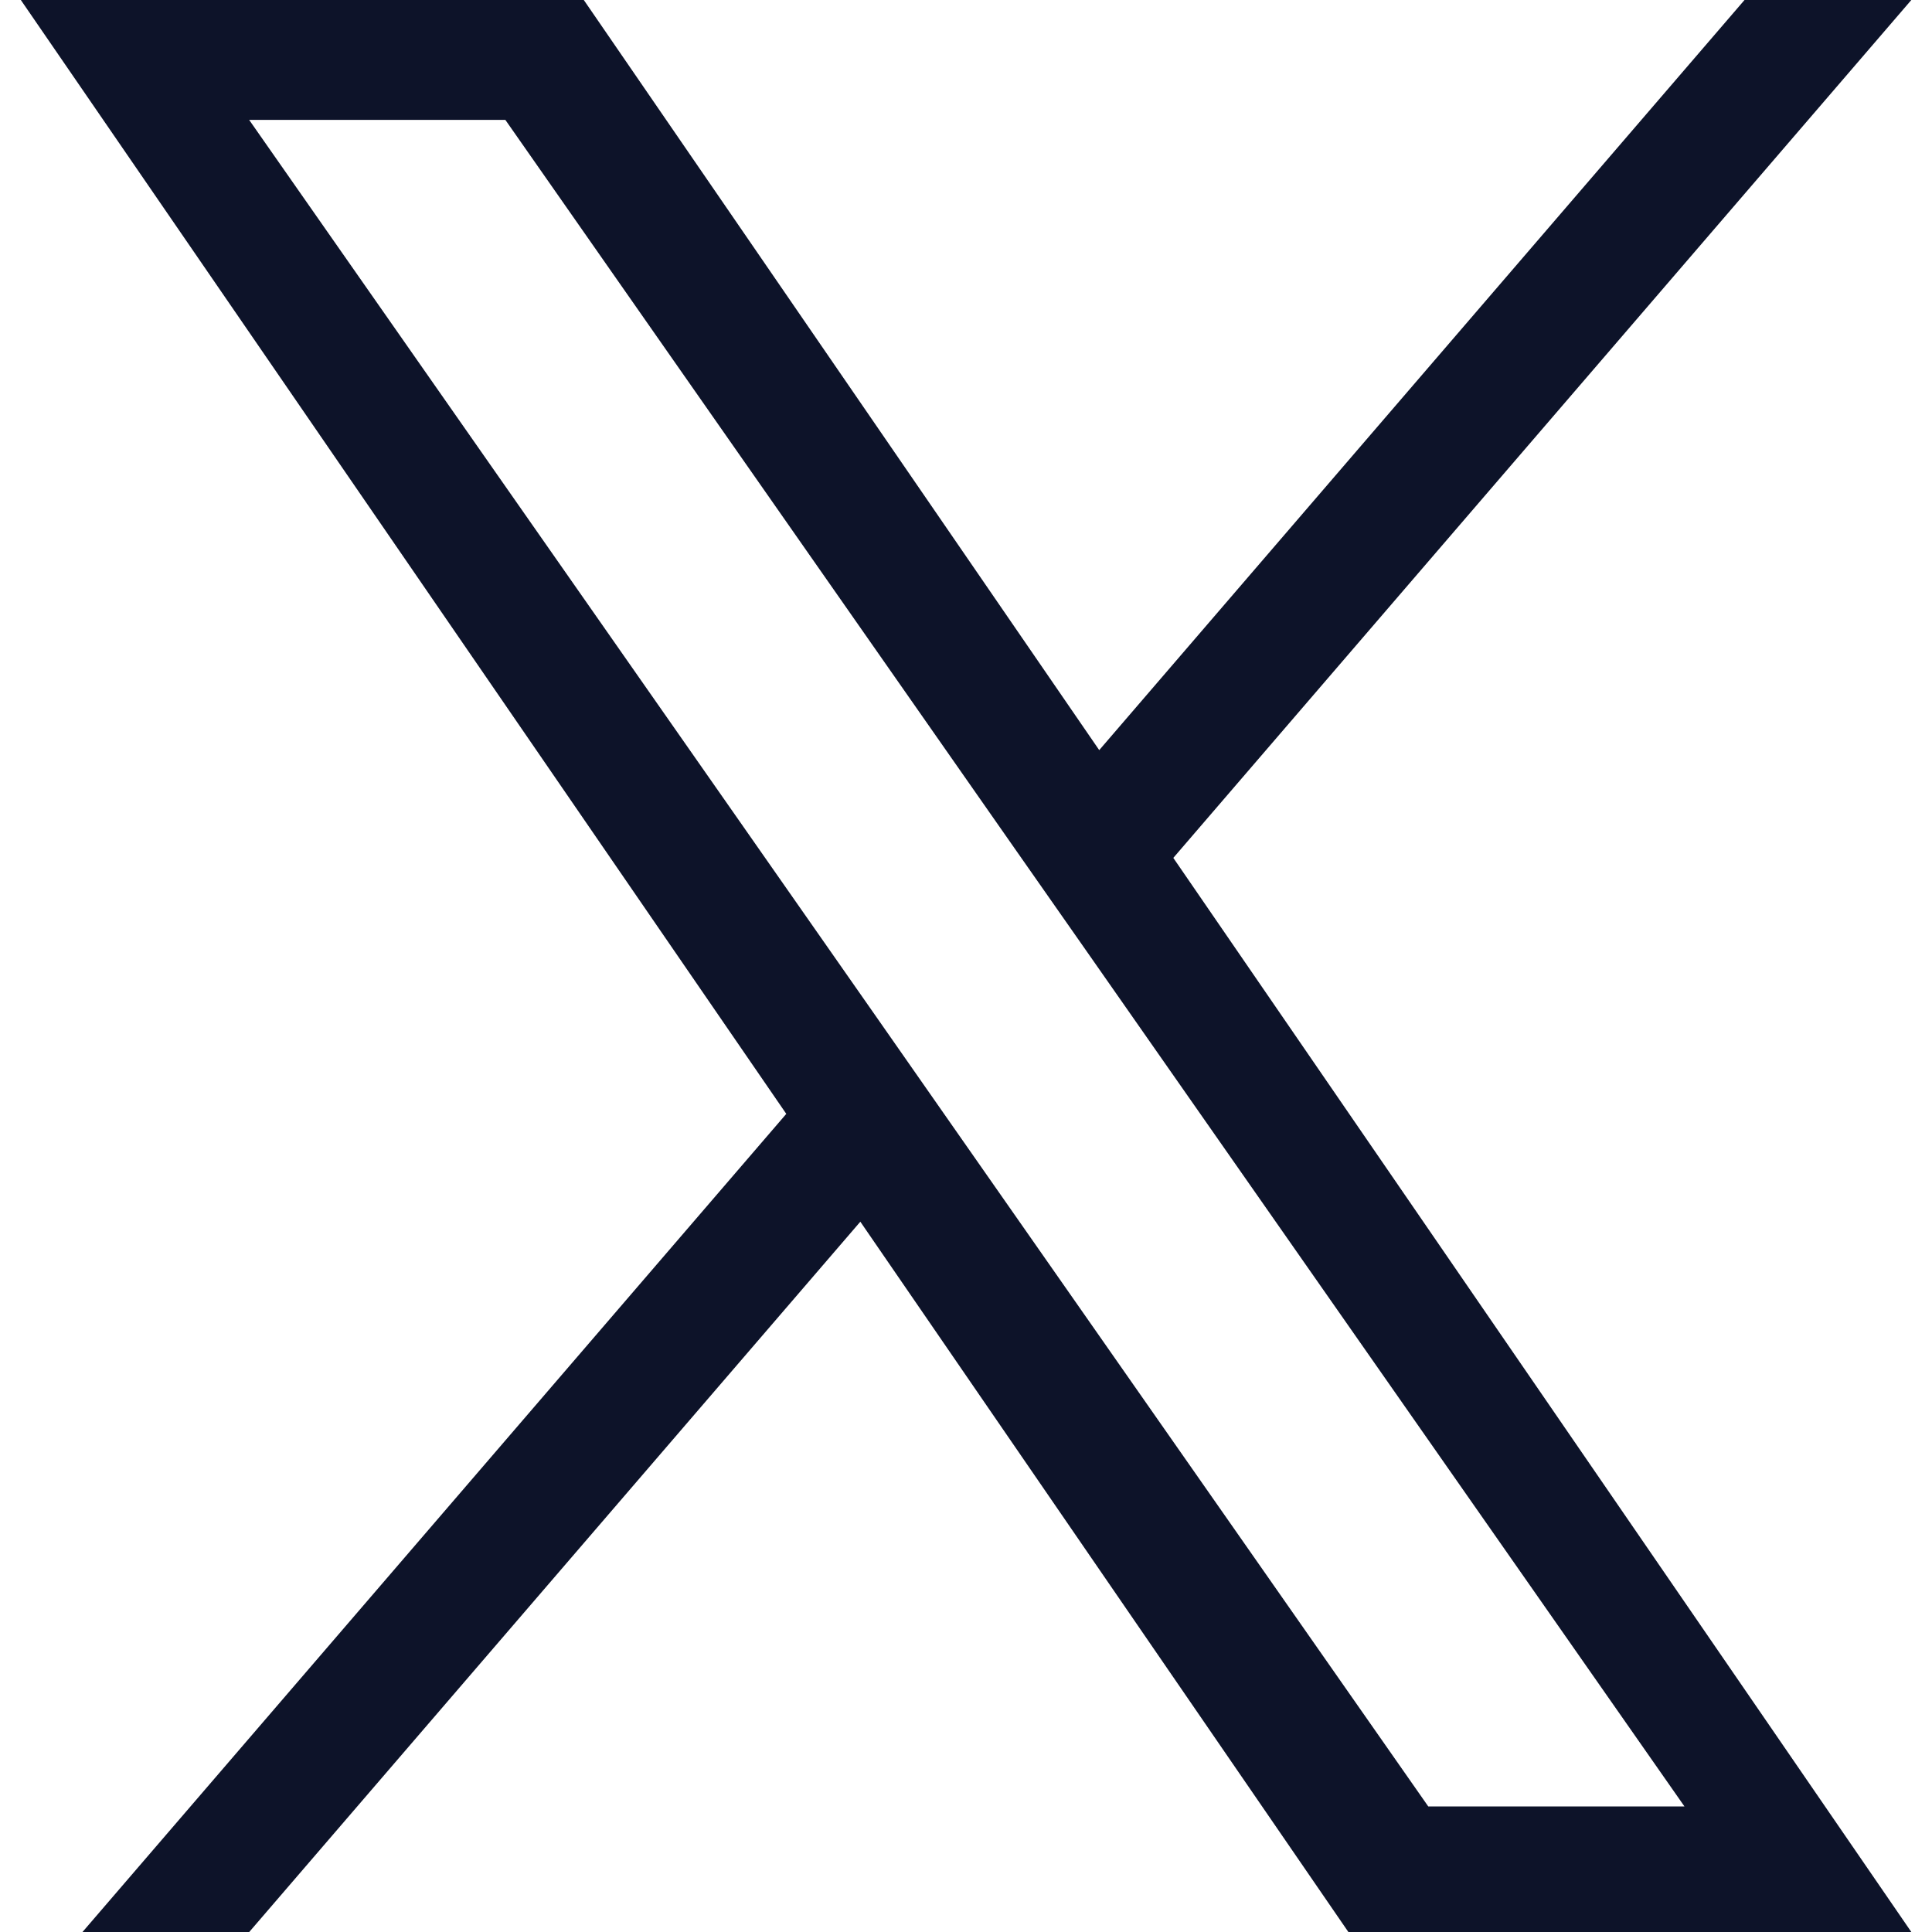 <svg width="23" height="23" viewBox="0 0 23 23" fill="none" xmlns="http://www.w3.org/2000/svg">
<g clip-path="url(#clip0_776_436)">
<path d="M9.36 13.261L0.982 23H2.967L10.242 14.544L16.052 23H22.754L13.968 10.213L22.754 0H20.768L13.086 8.93L6.95 0H0.248L9.361 13.261H9.36ZM12.079 10.1L12.97 11.373L20.053 21.505H17.003L11.287 13.329L10.397 12.055L2.966 1.427H6.016L12.079 10.1V10.1Z" fill="#0D1329"/>
</g>
<defs>
<clipPath id="clip0_776_436">
<rect width="23" height="23" fill="white" transform="matrix(-1 0 0 -1 23 23)"/>
</clipPath>
</defs>
</svg>
